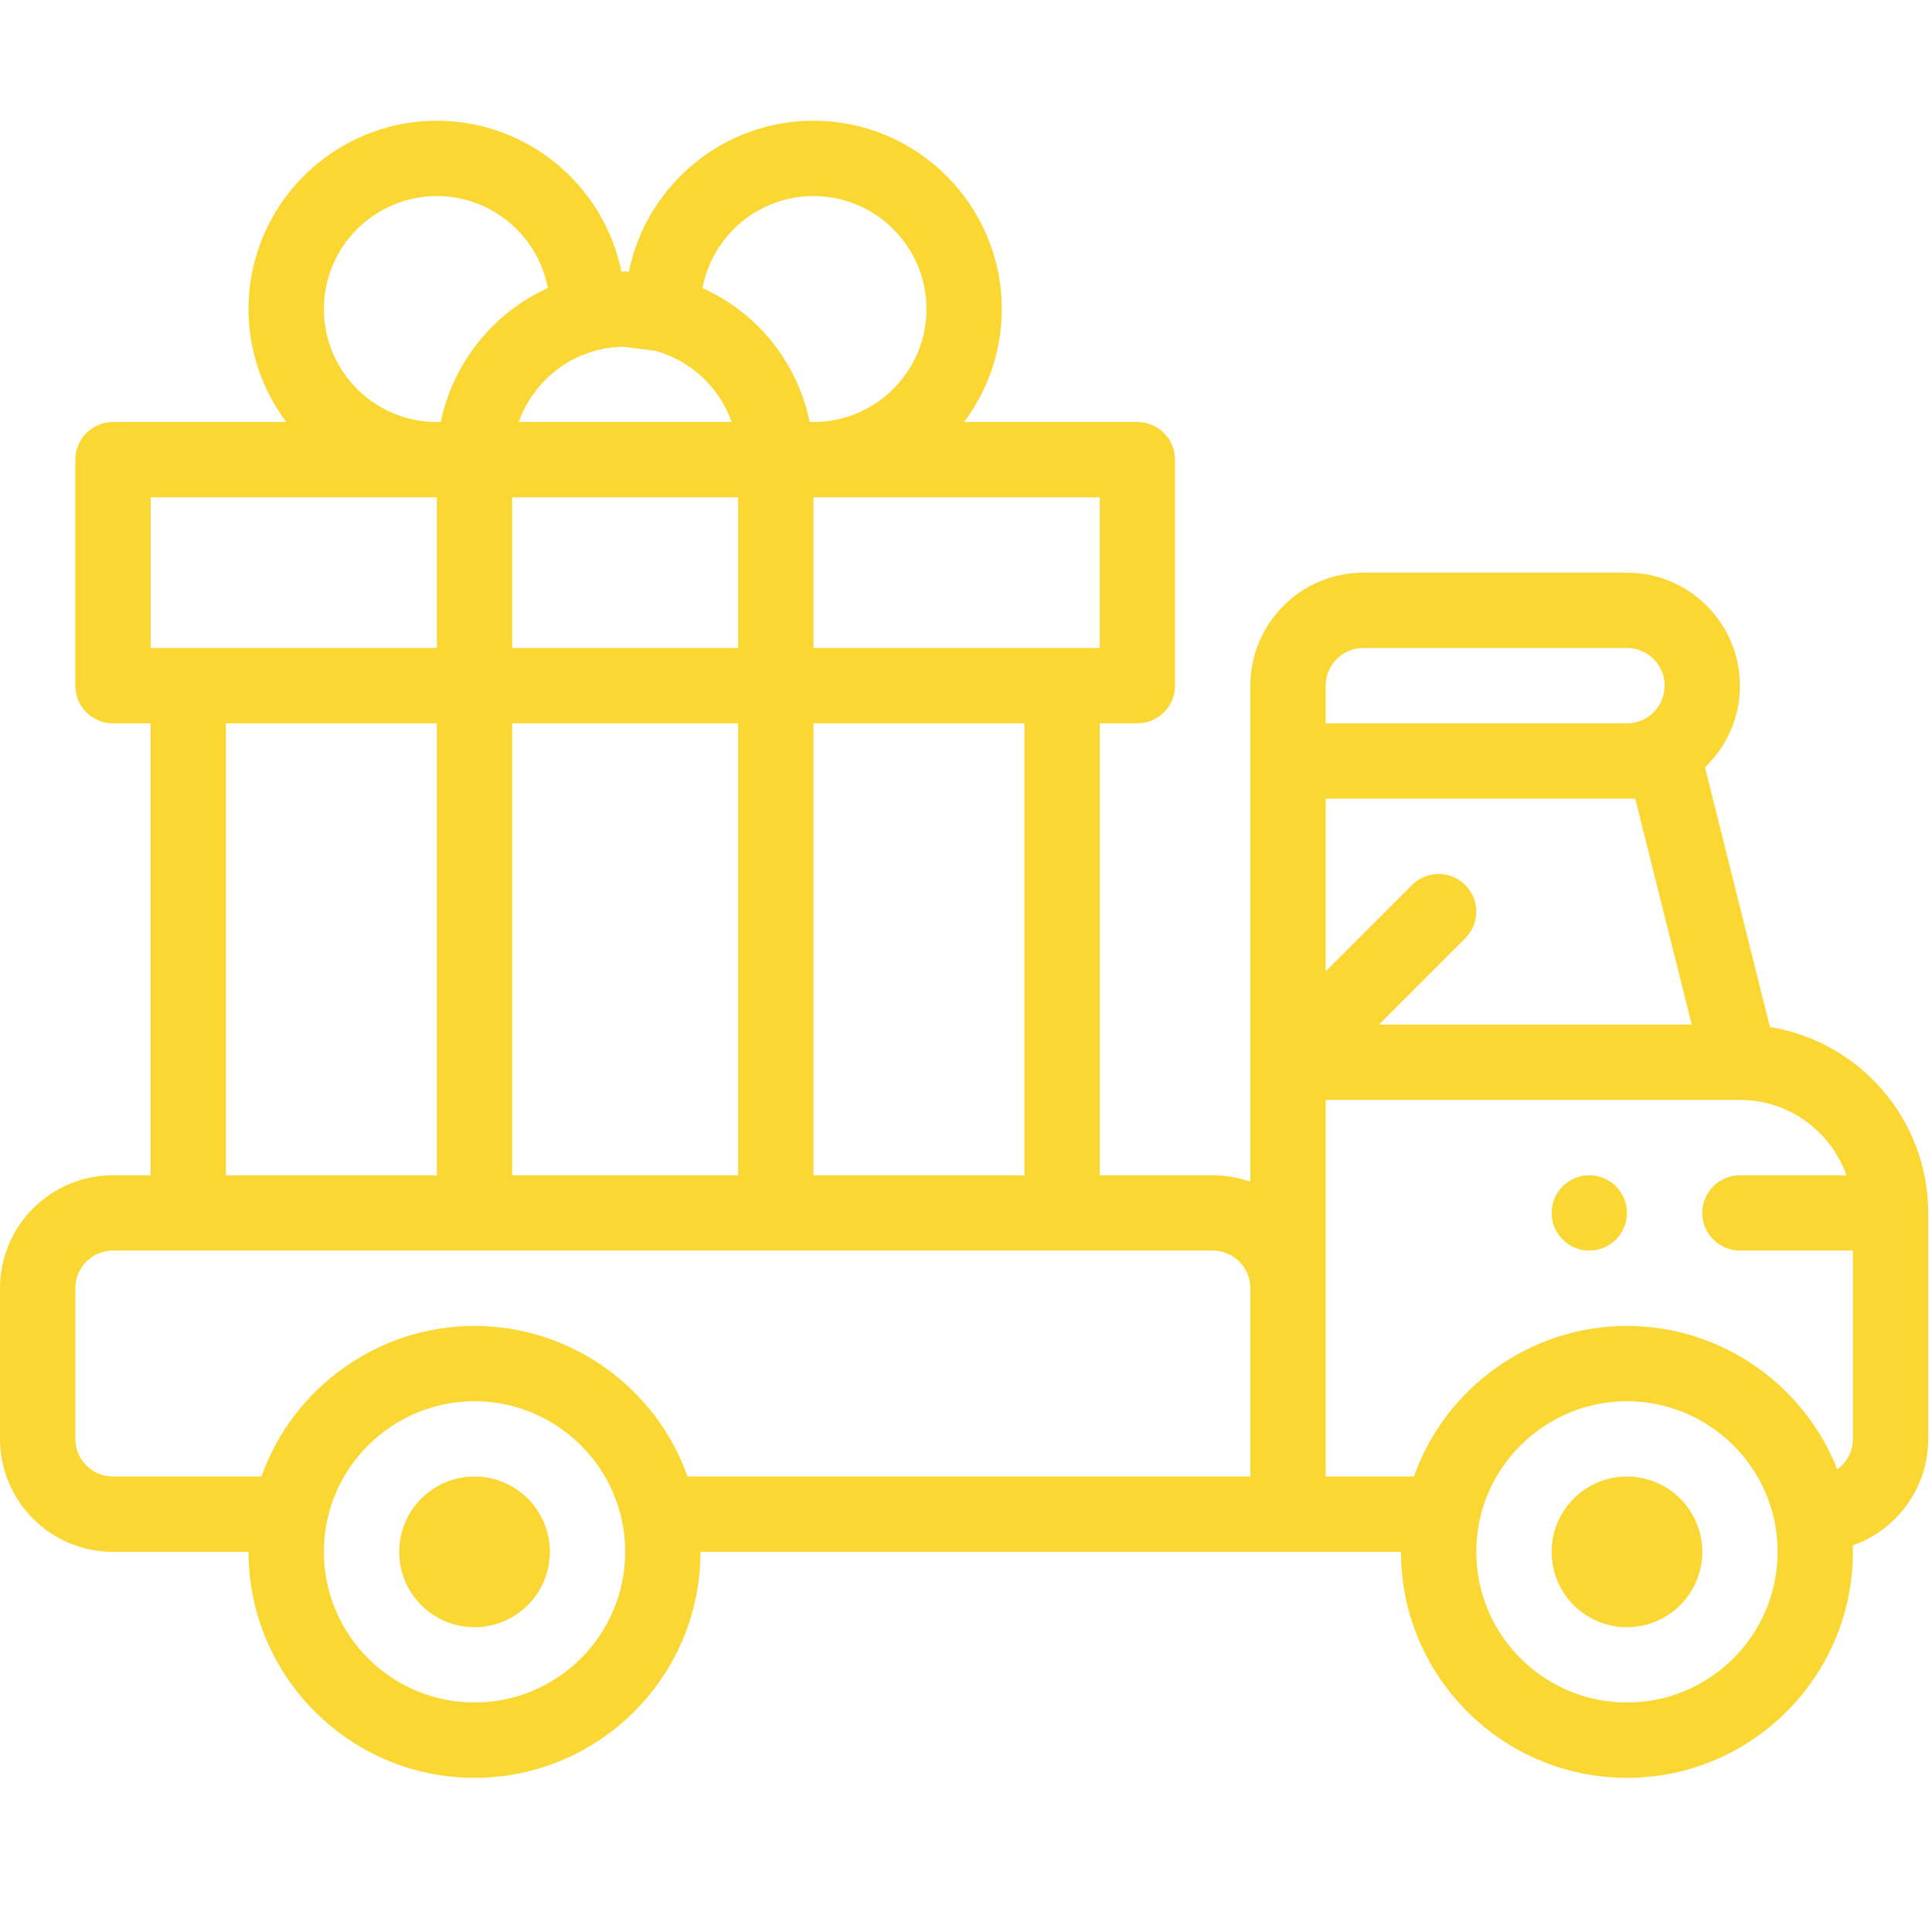 <?xml version="1.0" encoding="UTF-8"?>
<svg width="48px" height="48px" viewBox="0 0 48 48" version="1.1" xmlns="http://www.w3.org/2000/svg" xmlns:xlink="http://www.w3.org/1999/xlink">
    <!-- Generator: Sketch 57.1 (83088) - https://sketch.com -->
    <title>Artboard</title>
    <desc>Created with Sketch.</desc>
    <g id="Artboard" stroke="none" stroke-width="1" fill="none" fill-rule="evenodd">
        <g id="delivery" transform="translate(0, 3)" fill="#FBD733" fill-rule="nonzero">
            <path d="M40.421,33.684 C39.387,33.684 38.55,34.522 38.55,35.556 C38.55,36.59 39.387,37.427 40.421,37.427 C41.455,37.427 42.292,36.59 42.292,35.556 C42.292,34.522 41.455,33.684 40.421,33.684 Z" id="Path"></path>
            <path d="M39.485,26.199 C38.969,26.199 38.55,26.618 38.55,27.135 C38.55,27.651 38.969,28.07 39.485,28.07 C40.002,28.07 40.421,27.651 40.421,27.135 C40.421,26.618 40.002,26.199 39.485,26.199 Z" id="Path"></path>
            <path d="M11.789,33.684 C10.755,33.684 9.918,34.522 9.918,35.556 C9.918,36.59 10.755,37.427 11.789,37.427 C12.823,37.427 13.661,36.59 13.661,35.556 C13.661,34.522 12.823,33.684 11.789,33.684 Z" id="Path"></path>
            <path d="M43.974,22.516 L42.36,16.063 C42.936,15.512 43.228,14.784 43.228,14.035 C43.228,12.487 41.969,11.228 40.421,11.228 L33.871,11.228 C32.323,11.228 31.064,12.487 31.064,14.035 L31.064,26.36 C30.772,26.256 30.457,26.199 30.129,26.199 L27.322,26.199 L27.322,14.971 L28.257,14.971 C28.774,14.971 29.193,14.552 29.193,14.035 L29.193,8.421 C29.193,7.904 28.774,7.485 28.257,7.485 L23.951,7.485 C24.539,6.703 24.889,5.731 24.889,4.678 C24.889,2.099 22.79,0 20.211,0 C17.949,0 16.058,1.613 15.625,3.749 C15.594,3.745 15.563,3.743 15.532,3.743 C15.501,3.743 15.47,3.745 15.439,3.746 C15.005,1.611 13.114,0 10.854,0 C8.274,0 6.175,2.099 6.175,4.678 C6.175,5.731 6.525,6.703 7.114,7.485 L2.807,7.485 C2.29,7.485 1.871,7.904 1.871,8.421 L1.871,14.035 C1.871,14.552 2.29,14.971 2.807,14.971 L3.743,14.971 L3.743,26.199 L2.807,26.199 C1.259,26.199 0,27.458 0,29.006 L0,32.749 C0,34.296 1.259,35.556 2.807,35.556 L6.175,35.556 C6.175,38.651 8.694,41.17 11.789,41.17 C14.885,41.17 17.404,38.651 17.404,35.556 L34.807,35.556 C34.807,38.651 37.325,41.17 40.421,41.17 C43.517,41.17 46.035,38.651 46.035,35.556 C46.035,35.502 46.033,35.449 46.031,35.396 C47.122,35.011 47.906,33.97 47.906,32.749 L47.906,27.135 C47.906,24.808 46.2,22.874 43.974,22.516 Z M40.626,16.842 L42.03,22.456 L34.259,22.456 L36.404,20.311 C36.77,19.945 36.77,19.353 36.404,18.988 C36.039,18.622 35.447,18.622 35.081,18.988 L32.936,21.133 L32.936,16.842 L40.626,16.842 Z M33.871,13.099 L40.421,13.099 C40.937,13.099 41.357,13.519 41.357,14.035 C41.357,14.552 40.938,14.971 40.421,14.971 L32.936,14.971 L32.936,14.035 C32.936,13.519 33.355,13.099 33.871,13.099 Z M25.45,26.199 L20.211,26.199 L20.211,14.971 L25.45,14.971 L25.45,26.199 Z M12.725,14.971 L18.339,14.971 L18.339,26.199 L12.725,26.199 L12.725,14.971 Z M15.478,5.614 L16.288,5.717 C17.153,5.958 17.871,6.614 18.179,7.485 L12.888,7.485 C13.274,6.403 14.289,5.637 15.478,5.614 Z M18.339,9.357 L18.339,13.099 L12.725,13.099 L12.725,9.357 L18.339,9.357 Z M27.322,13.099 L20.211,13.099 L20.211,9.357 L27.322,9.357 L27.322,13.099 Z M20.211,1.871 C21.758,1.871 23.018,3.13 23.018,4.678 C23.018,6.226 21.758,7.485 20.211,7.485 C20.178,7.485 20.147,7.484 20.115,7.482 C19.822,6.045 18.86,4.792 17.453,4.157 C17.698,2.857 18.841,1.871 20.211,1.871 Z M8.047,4.678 C8.047,3.13 9.306,1.871 10.854,1.871 C12.223,1.871 13.366,2.857 13.611,4.156 C12.251,4.772 11.255,6.017 10.951,7.482 C10.918,7.484 10.886,7.485 10.854,7.485 C9.306,7.485 8.047,6.226 8.047,4.678 Z M3.743,9.357 L10.854,9.357 L10.854,13.099 L3.743,13.099 L3.743,9.357 Z M10.854,14.971 L10.854,26.199 L5.614,26.199 L5.614,14.971 L10.854,14.971 Z M11.789,39.298 C9.726,39.298 8.047,37.619 8.047,35.556 C8.047,33.464 9.756,31.813 11.789,31.813 C13.827,31.813 15.532,33.468 15.532,35.556 C15.532,37.619 13.853,39.298 11.789,39.298 Z M17.082,33.684 C16.301,31.476 14.186,29.942 11.789,29.942 C9.392,29.942 7.276,31.477 6.496,33.684 L2.807,33.684 C2.291,33.684 1.871,33.265 1.871,32.749 L1.871,29.006 C1.871,28.49 2.291,28.07 2.807,28.07 L30.129,28.07 C30.645,28.07 31.064,28.49 31.064,29.006 L31.064,33.684 L17.082,33.684 Z M40.421,39.298 C38.357,39.298 36.678,37.619 36.678,35.556 C36.678,33.464 38.388,31.813 40.421,31.813 C42.459,31.813 44.164,33.468 44.164,35.556 C44.164,37.619 42.485,39.298 40.421,39.298 Z M45.647,33.505 C44.817,31.394 42.752,29.942 40.421,29.942 C38.024,29.942 35.908,31.477 35.128,33.684 L32.936,33.684 L32.936,24.327 L43.228,24.327 C44.448,24.327 45.488,25.11 45.874,26.199 L43.228,26.199 C42.711,26.199 42.292,26.618 42.292,27.135 C42.292,27.651 42.711,28.07 43.228,28.07 L46.035,28.07 L46.035,32.749 C46.035,33.06 45.882,33.335 45.647,33.505 L45.647,33.505 Z" id="Shape"></path>
        </g>
    </g>
</svg>